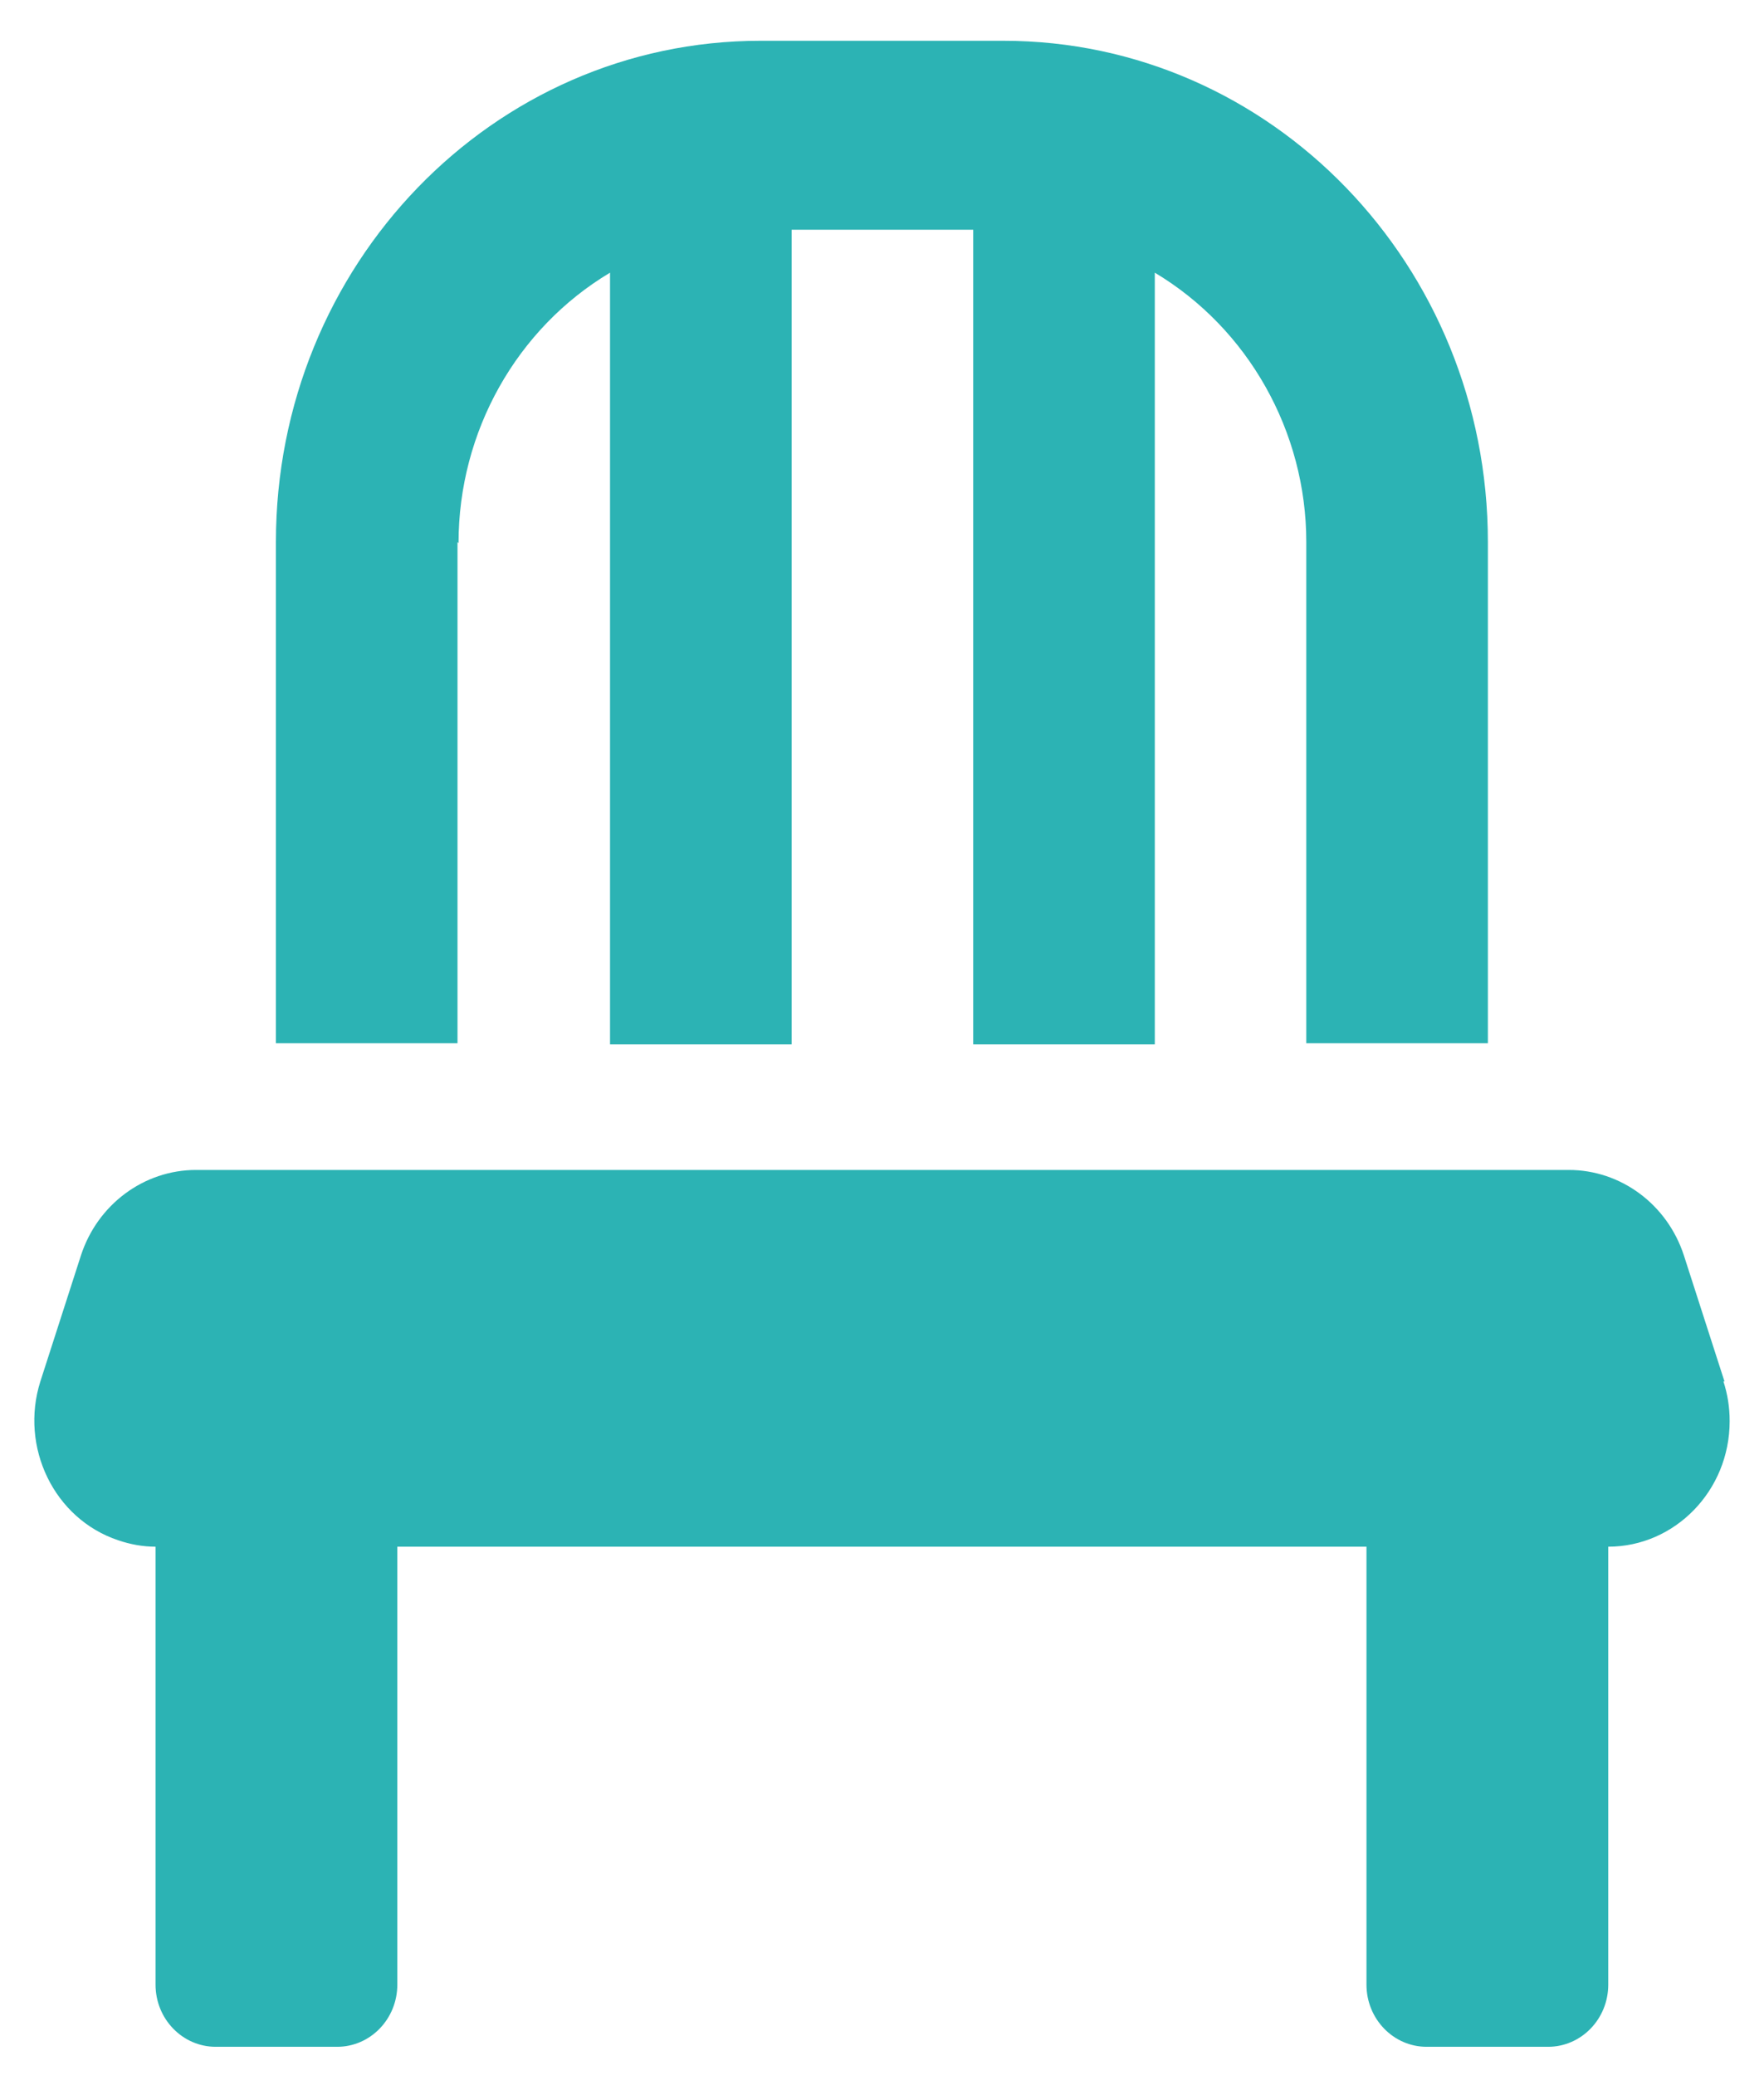 <svg width="17" height="20" viewBox="0 0 17 20" fill="none" xmlns="http://www.w3.org/2000/svg">
<path d="M4.419 5.234C4.419 4.159 4.979 3.166 5.879 2.628V10.066H7.629V2.214H9.379V10.066H11.129V2.628C12.029 3.166 12.589 4.159 12.589 5.224V10.055H14.339V5.224C14.339 2.555 12.249 0.393 9.669 0.393H7.329C4.749 0.393 2.659 2.555 2.659 5.224V10.055H4.409V5.224L4.419 5.234ZM16.619 13.314L16.229 12.103C16.069 11.607 15.619 11.276 15.119 11.276H1.889C1.389 11.276 0.939 11.607 0.779 12.103L0.389 13.314C0.189 13.945 0.519 14.638 1.139 14.845C1.259 14.886 1.379 14.907 1.499 14.907V19.128C1.499 19.459 1.759 19.727 2.079 19.727H3.249C3.569 19.727 3.829 19.459 3.829 19.128V14.907H13.169V19.128C13.169 19.459 13.429 19.727 13.749 19.727H14.919C15.239 19.727 15.499 19.459 15.499 19.128V14.907C16.139 14.907 16.669 14.369 16.669 13.697C16.669 13.562 16.649 13.438 16.609 13.314H16.619Z" fill="#2CB3B4"/>
</svg>
